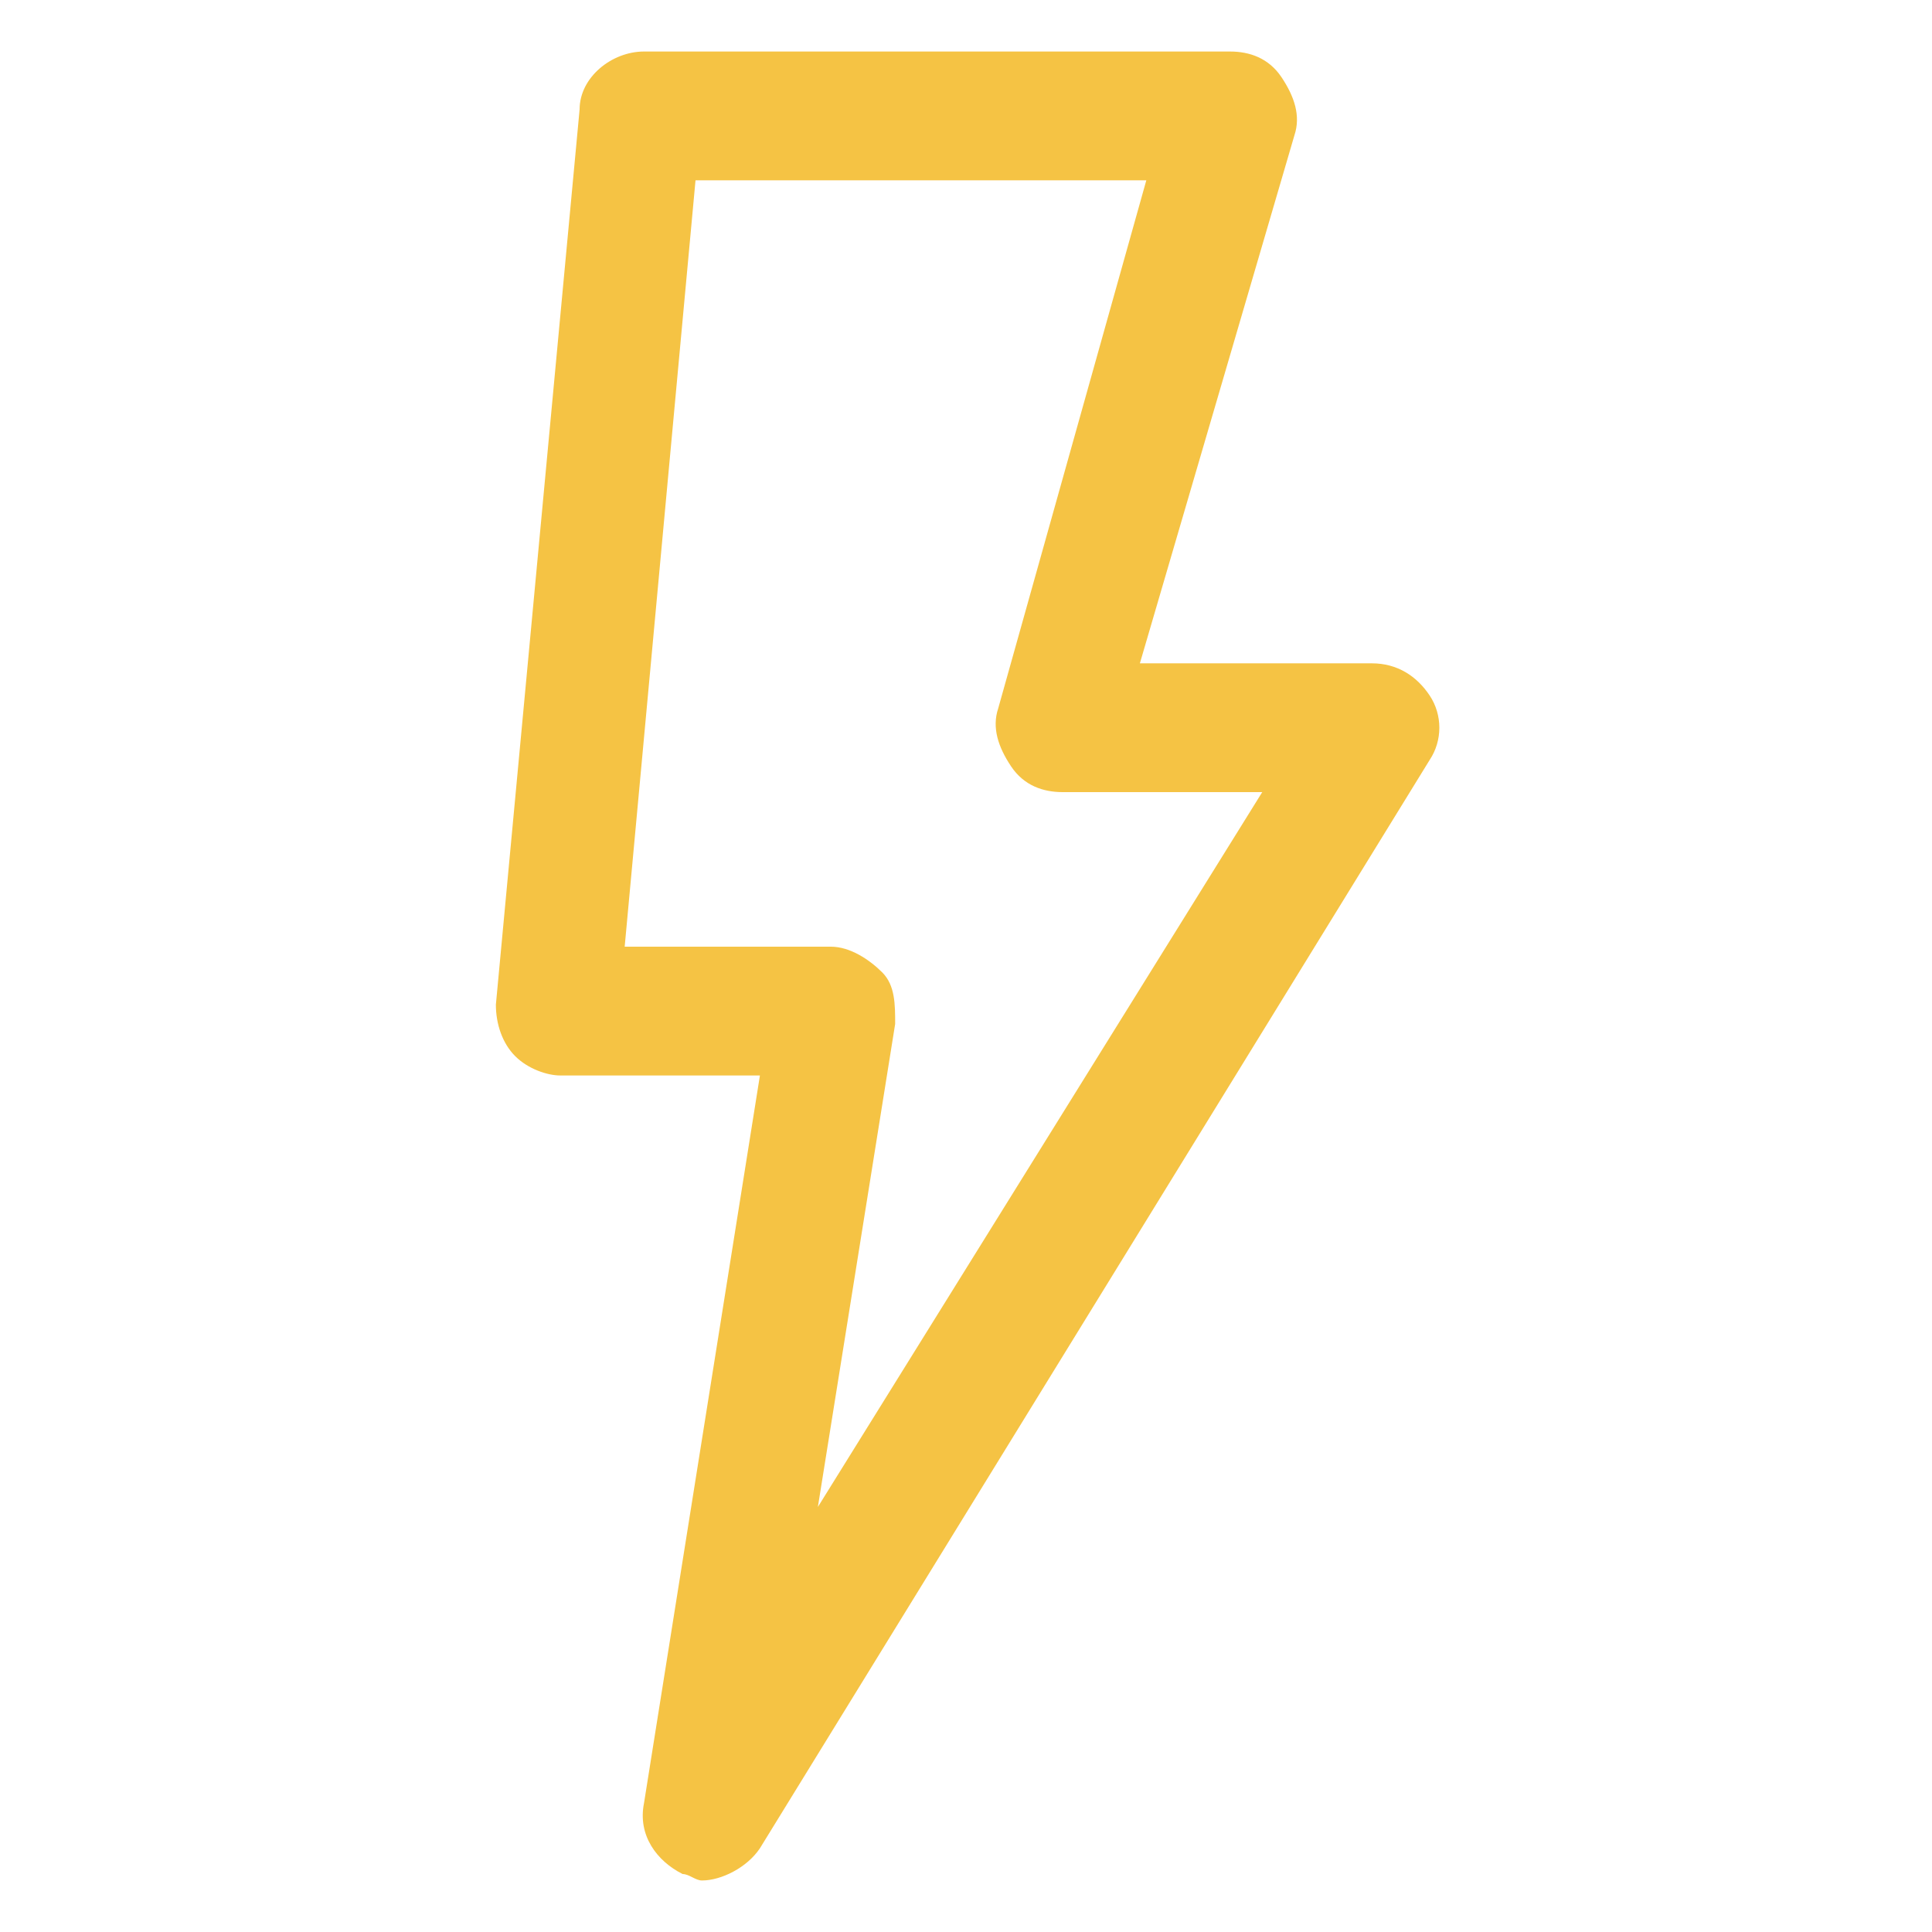 <?xml version="1.0" encoding="utf-8"?>
<!-- Generator: Adobe Illustrator 28.1.0, SVG Export Plug-In . SVG Version: 6.00 Build 0)  -->
<svg version="1.1" id="Calque_1" xmlns="http://www.w3.org/2000/svg" xmlns:xlink="http://www.w3.org/1999/xlink" x="0px" y="0px"
	 viewBox="0 0 30 30" style="enable-background:new 0 0 30 30;" xml:space="preserve">
<style type="text/css">
	.st0{fill:#F5C344;}
</style>
<g>
	<path class="st0" d="M22.2,10.8c-0.2-0.3-0.5-0.5-0.9-0.5h-3.6l2.4-8.2c0.1-0.3,0-0.6-0.2-0.9c-0.2-0.3-0.5-0.4-0.8-0.4H10
		C9.5,0.8,9,1.2,9,1.7L7.7,15.6c0,0.3,0.1,0.6,0.3,0.8c0.2,0.2,0.5,0.3,0.7,0.3h3.1L10,28c-0.1,0.5,0.2,0.9,0.6,1.1
		c0.1,0,0.2,0.1,0.3,0.1c0.3,0,0.7-0.2,0.9-0.5l10.4-16.9C22.4,11.5,22.4,11.1,22.2,10.8z M12.7,23.4l1.2-7.5c0-0.3,0-0.6-0.2-0.8
		c-0.2-0.2-0.5-0.4-0.8-0.4H9.7l1.1-11.9h7L15.5,11c-0.1,0.3,0,0.6,0.2,0.9c0.2,0.3,0.5,0.4,0.8,0.4h3.1L12.7,23.4z"/>
</g>
</svg>
